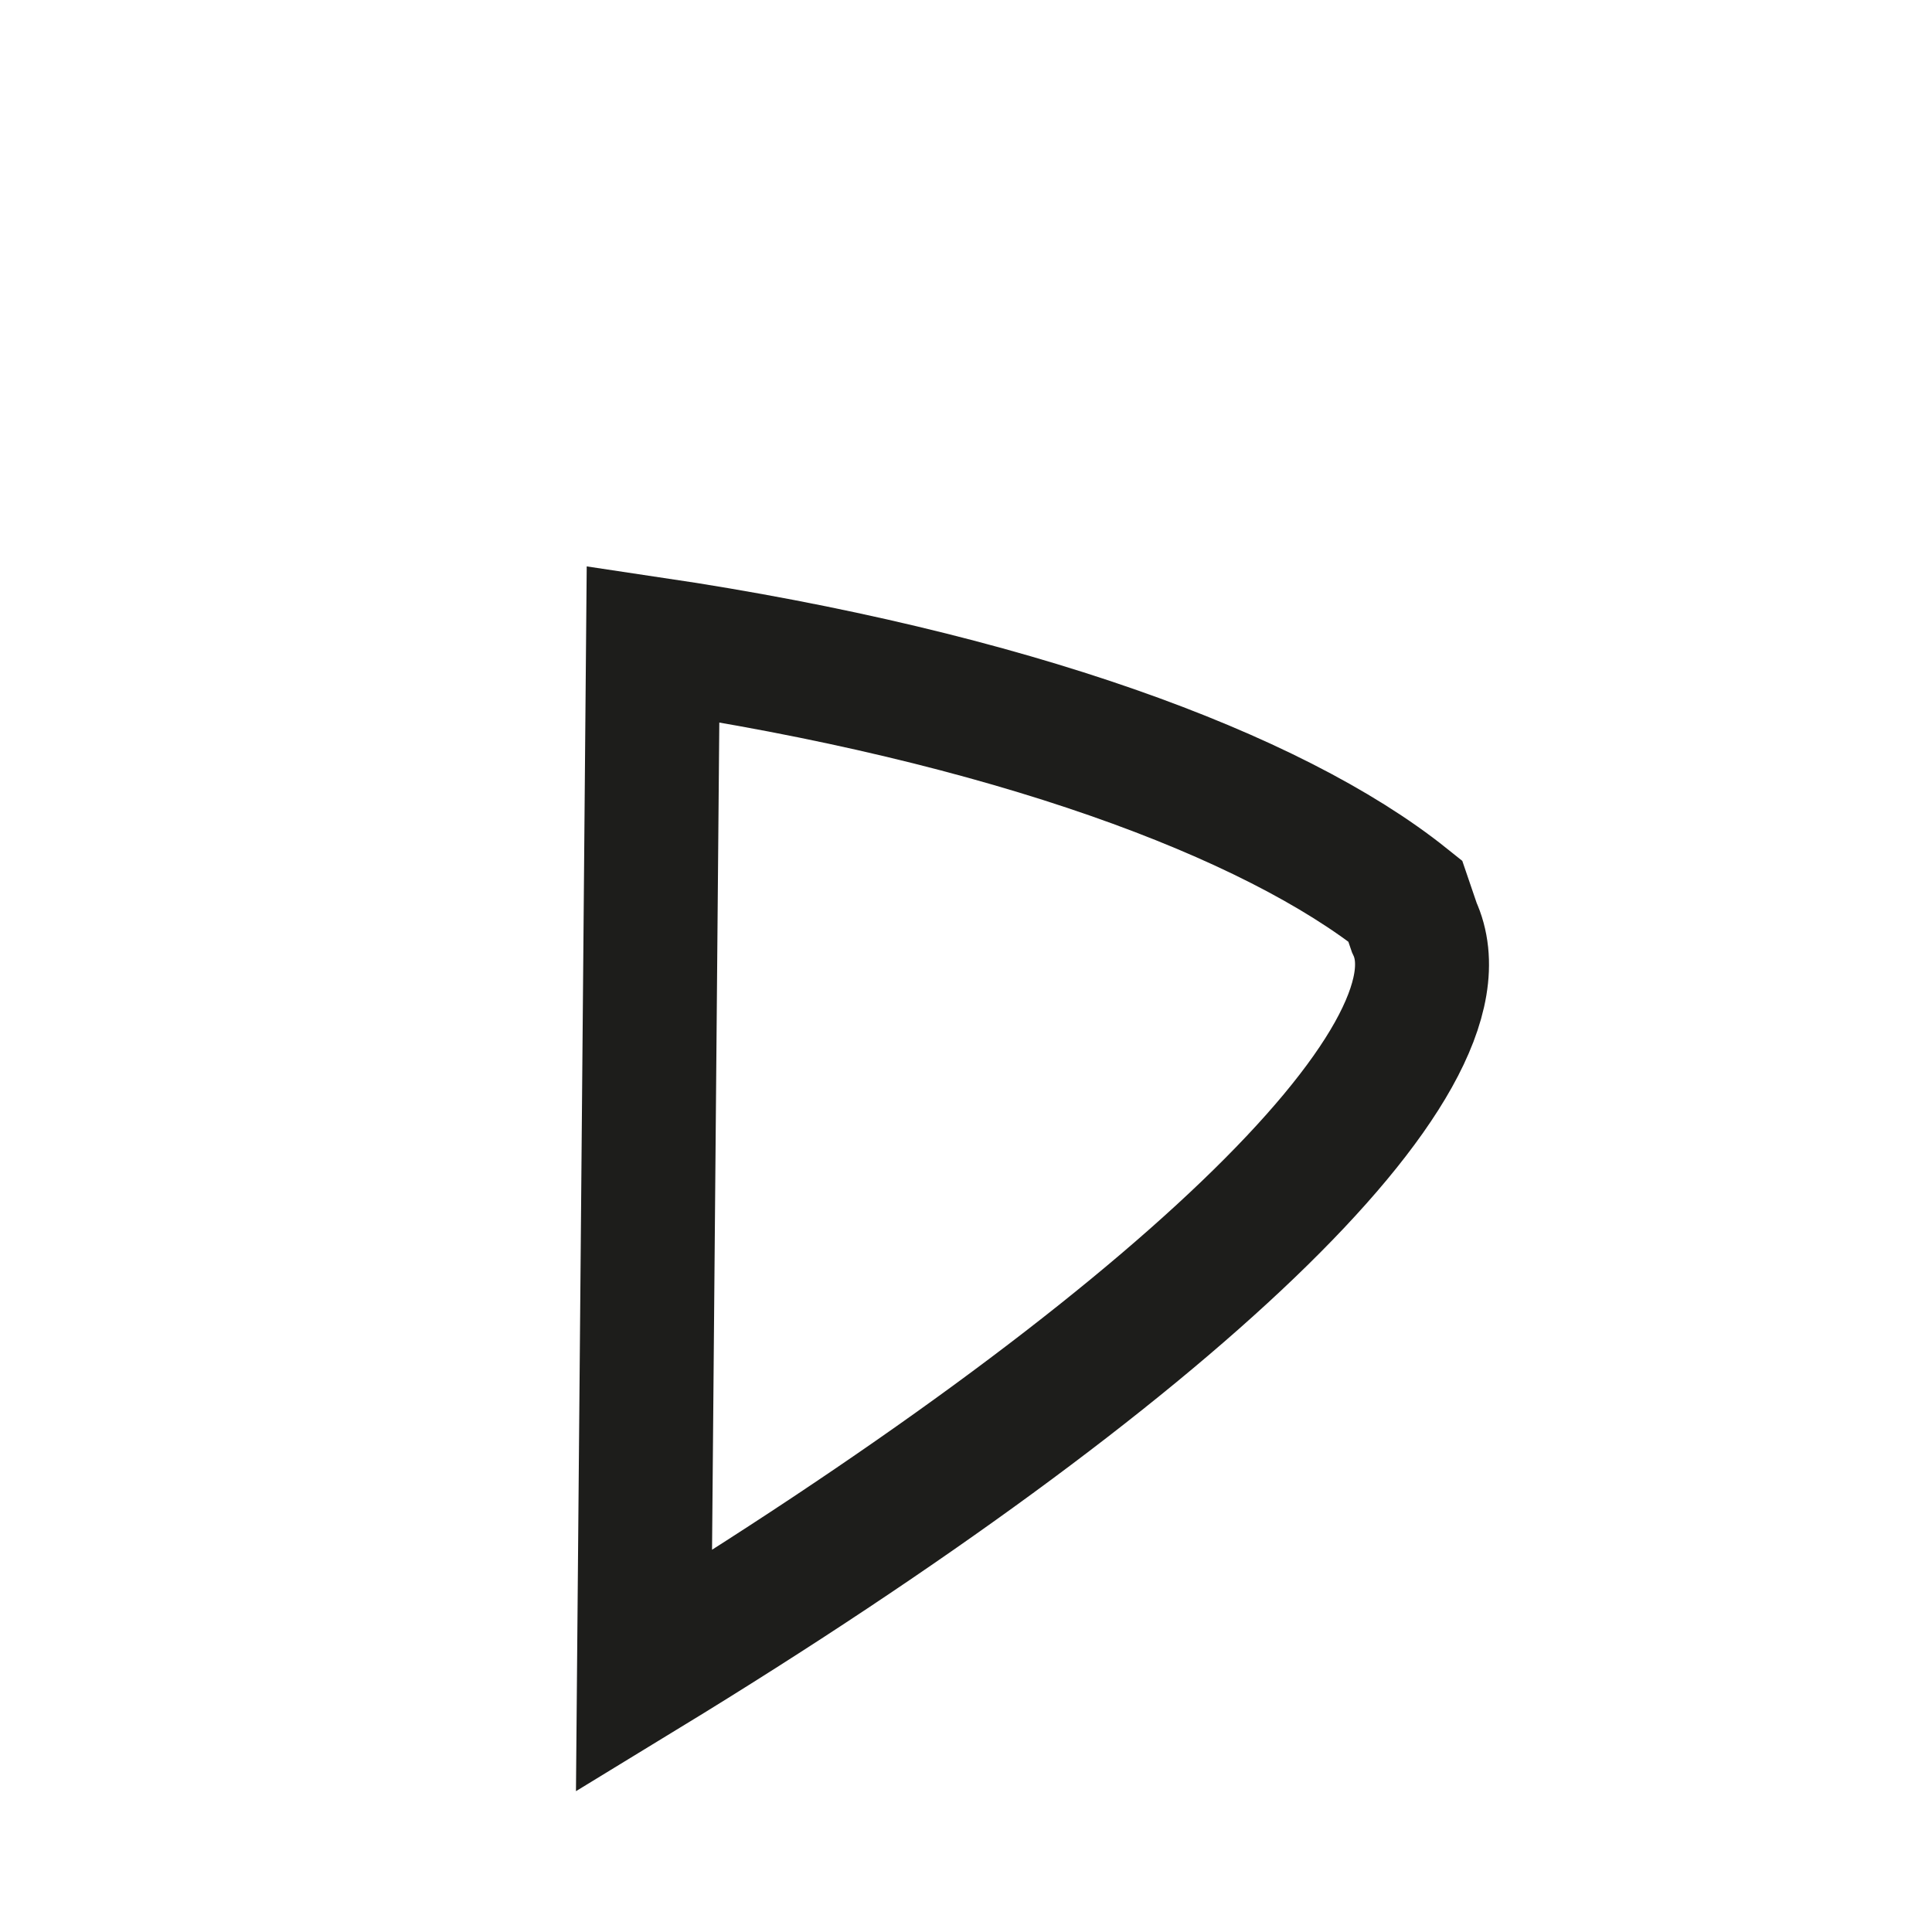 <?xml version="1.0" encoding="utf-8"?>
<svg xmlns="http://www.w3.org/2000/svg" fill="none" height="100%" overflow="visible" preserveAspectRatio="none" style="display: block;" viewBox="0 0 3 3" width="100%">
<path d="M1.014 1C1.564 1.082 1.976 1.234 2.182 1.399L2.196 1.44C2.292 1.646 1.811 2.1 1 2.595L1.014 1Z" id="Vector" stroke="#1D1D1B" stroke-miterlimit="3.864" stroke-width="0.208"/>
</svg>